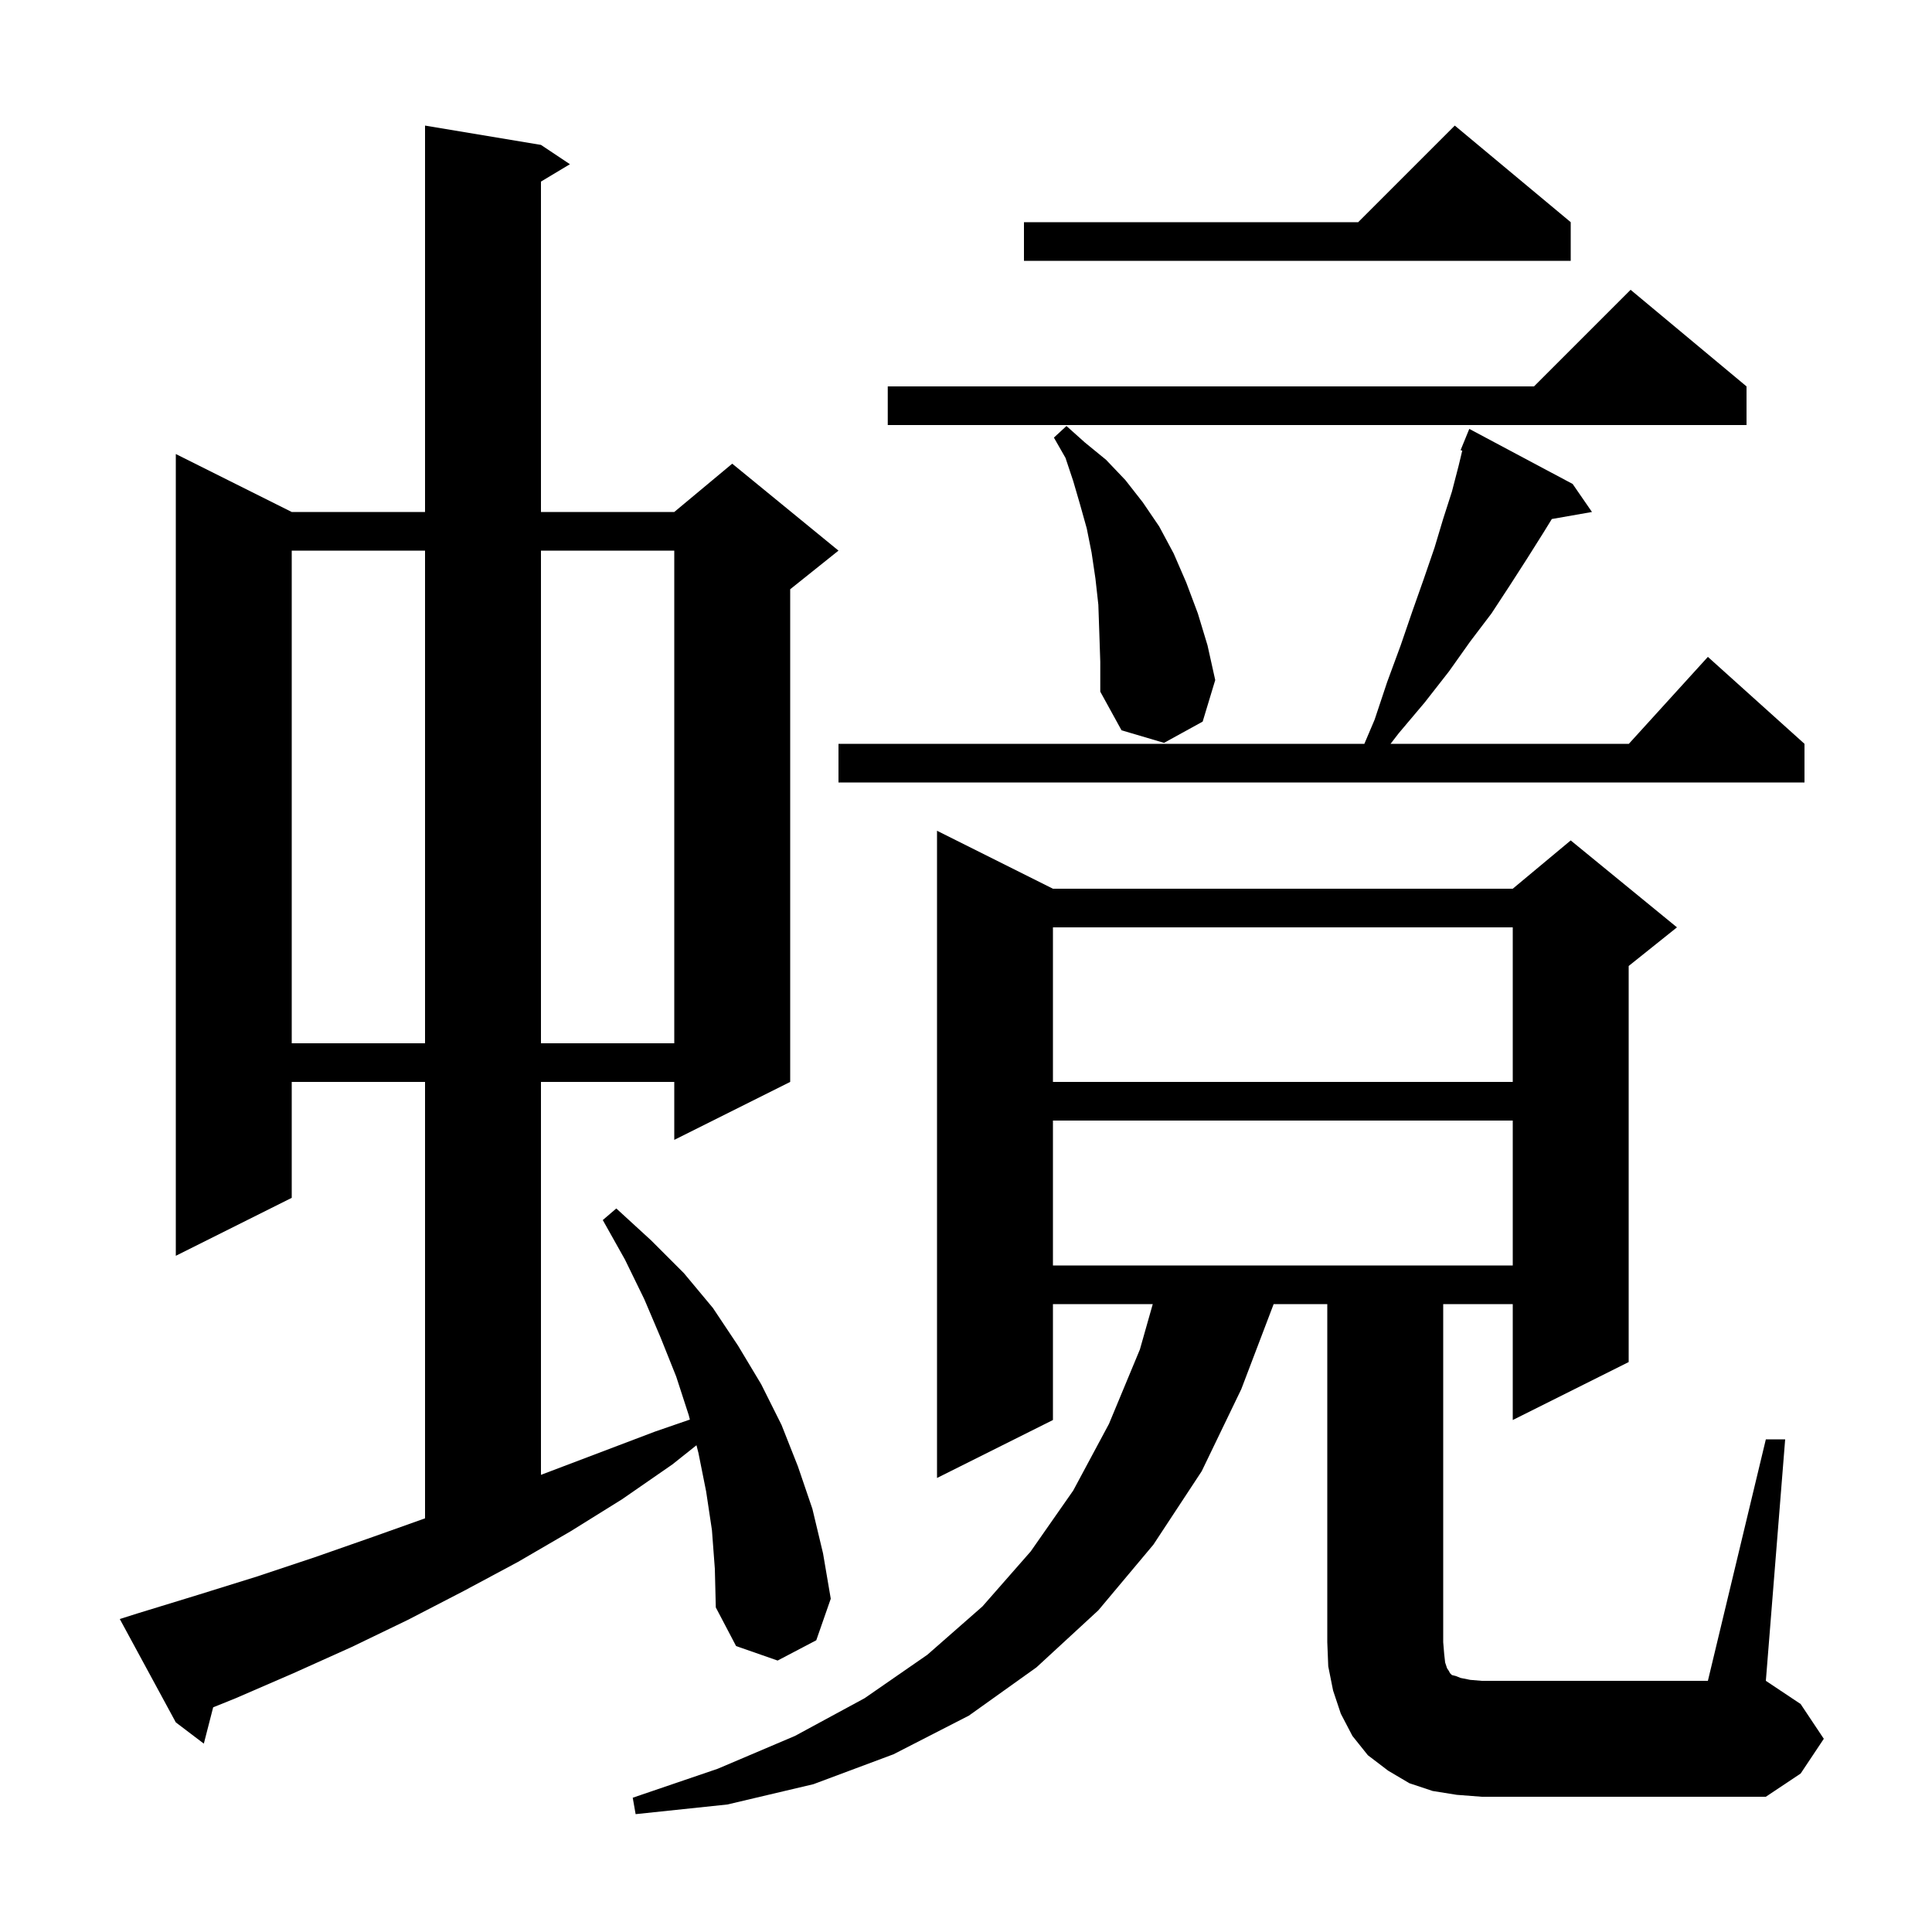 <svg xmlns="http://www.w3.org/2000/svg" xmlns:xlink="http://www.w3.org/1999/xlink" version="1.1" baseProfile="full" viewBox="0 0 200 200" width="200" height="200"><g fill="currentColor"><path d="M 182.8 149.0 L 184.8 149.0 L 182.8 174.0 L 186.4 176.4 L 188.8 180.0 L 186.4 183.6 L 182.8 186.0 L 153.4 186.0 L 150.8 185.8 L 148.3 185.4 L 145.9 184.6 L 143.7 183.3 L 141.6 181.7 L 140.0 179.7 L 138.8 177.4 L 138.0 175.0 L 137.5 172.5 L 137.4 170.0 L 137.4 135.0 L 131.848 135.0 L 128.5 143.8 L 124.4 152.3 L 119.4 159.9 L 113.7 166.7 L 107.3 172.6 L 100.3 177.6 L 92.5 181.6 L 84.2 184.7 L 75.3 186.8 L 65.8 187.8 L 65.5 186.1 L 74.3 183.1 L 82.3 179.7 L 89.5 175.8 L 96.0 171.3 L 101.7 166.3 L 106.7 160.6 L 111.1 154.3 L 114.8 147.4 L 118.0 139.7 L 119.333 135.0 L 109.0 135.0 L 109.0 147.0 L 97.0 153.0 L 97.0 86.0 L 109.0 92.0 L 156.6 92.0 L 162.6 87.0 L 173.6 96.0 L 168.6 100.0 L 168.6 141.0 L 156.6 147.0 L 156.6 135.0 L 149.4 135.0 L 149.4 170.0 L 149.5 171.2 L 149.6 172.1 L 149.8 172.7 L 150.0 173.0 L 150.1 173.2 L 150.3 173.4 L 150.7 173.5 L 151.2 173.7 L 152.2 173.9 L 153.4 174.0 L 176.8 174.0 Z M 73.7 158.4 L 73.1 154.4 L 72.3 150.4 L 72.098 149.612 L 69.6 151.6 L 64.4 155.2 L 59.1 158.5 L 53.6 161.7 L 48.0 164.7 L 42.2 167.7 L 36.4 170.5 L 30.4 173.2 L 24.4 175.8 L 22.067 176.741 L 21.1 180.5 L 18.2 178.3 L 12.4 167.6 L 14.3 167.0 L 20.5 165.1 L 26.6 163.2 L 32.6 161.2 L 38.6 159.1 L 44.0 157.178 L 44.0 112.0 L 30.2 112.0 L 30.2 124.0 L 18.2 130.0 L 18.2 47.0 L 30.2 53.0 L 44.0 53.0 L 44.0 13.0 L 56.0 15.0 L 59.0 17.0 L 56.0 18.8 L 56.0 53.0 L 69.8 53.0 L 75.8 48.0 L 86.8 57.0 L 81.8 61.0 L 81.8 112.0 L 69.8 118.0 L 69.8 112.0 L 56.0 112.0 L 56.0 152.676 L 67.8 148.2 L 71.416 146.953 L 71.3 146.5 L 70.0 142.5 L 68.4 138.5 L 66.7 134.5 L 64.7 130.4 L 62.4 126.3 L 63.8 125.1 L 67.4 128.4 L 70.8 131.8 L 73.8 135.4 L 76.4 139.3 L 78.8 143.3 L 80.9 147.5 L 82.6 151.8 L 84.1 156.2 L 85.2 160.8 L 86.0 165.5 L 84.5 169.8 L 80.5 171.9 L 76.2 170.4 L 74.1 166.4 L 74.0 162.4 Z M 109.0 116.0 L 109.0 131.0 L 156.6 131.0 L 156.6 116.0 Z M 109.0 96.0 L 109.0 112.0 L 156.6 112.0 L 156.6 96.0 Z M 30.2 57.0 L 30.2 108.0 L 44.0 108.0 L 44.0 57.0 Z M 56.0 57.0 L 56.0 108.0 L 69.8 108.0 L 69.8 57.0 Z M 162.8 50.1 L 164.8 53.0 L 160.644 53.729 L 159.8 55.1 L 158.1 57.8 L 156.3 60.6 L 154.4 63.5 L 152.2 66.4 L 150.0 69.5 L 147.5 72.7 L 144.8 75.9 L 143.951 77.0 L 168.618 77.0 L 176.8 68.0 L 186.8 77.0 L 186.8 81.0 L 86.8 81.0 L 86.8 77.0 L 141.238 77.0 L 142.3 74.5 L 143.6 70.6 L 145.0 66.8 L 146.2 63.3 L 147.4 59.9 L 148.5 56.7 L 149.4 53.7 L 150.3 50.9 L 151.0 48.2 L 151.372 46.652 L 151.2 46.6 L 152.1 44.4 Z M 113.8 65.5 L 113.7 62.6 L 113.4 59.9 L 113.0 57.2 L 112.5 54.7 L 111.8 52.2 L 111.1 49.8 L 110.3 47.4 L 109.1 45.3 L 110.4 44.1 L 112.3 45.8 L 114.5 47.6 L 116.5 49.7 L 118.3 52.0 L 120.0 54.5 L 121.5 57.3 L 122.8 60.3 L 124.0 63.5 L 125.0 66.8 L 125.8 70.4 L 124.5 74.7 L 120.5 76.9 L 116.1 75.6 L 113.9 71.6 L 113.9 68.5 Z M 180.8 40.0 L 180.8 44.0 L 91.9 44.0 L 91.9 40.0 L 158.8 40.0 L 168.8 30.0 Z M 162.6 23.0 L 162.6 27.0 L 106.0 27.0 L 106.0 23.0 L 140.6 23.0 L 150.6 13.0 Z "/></g></svg>